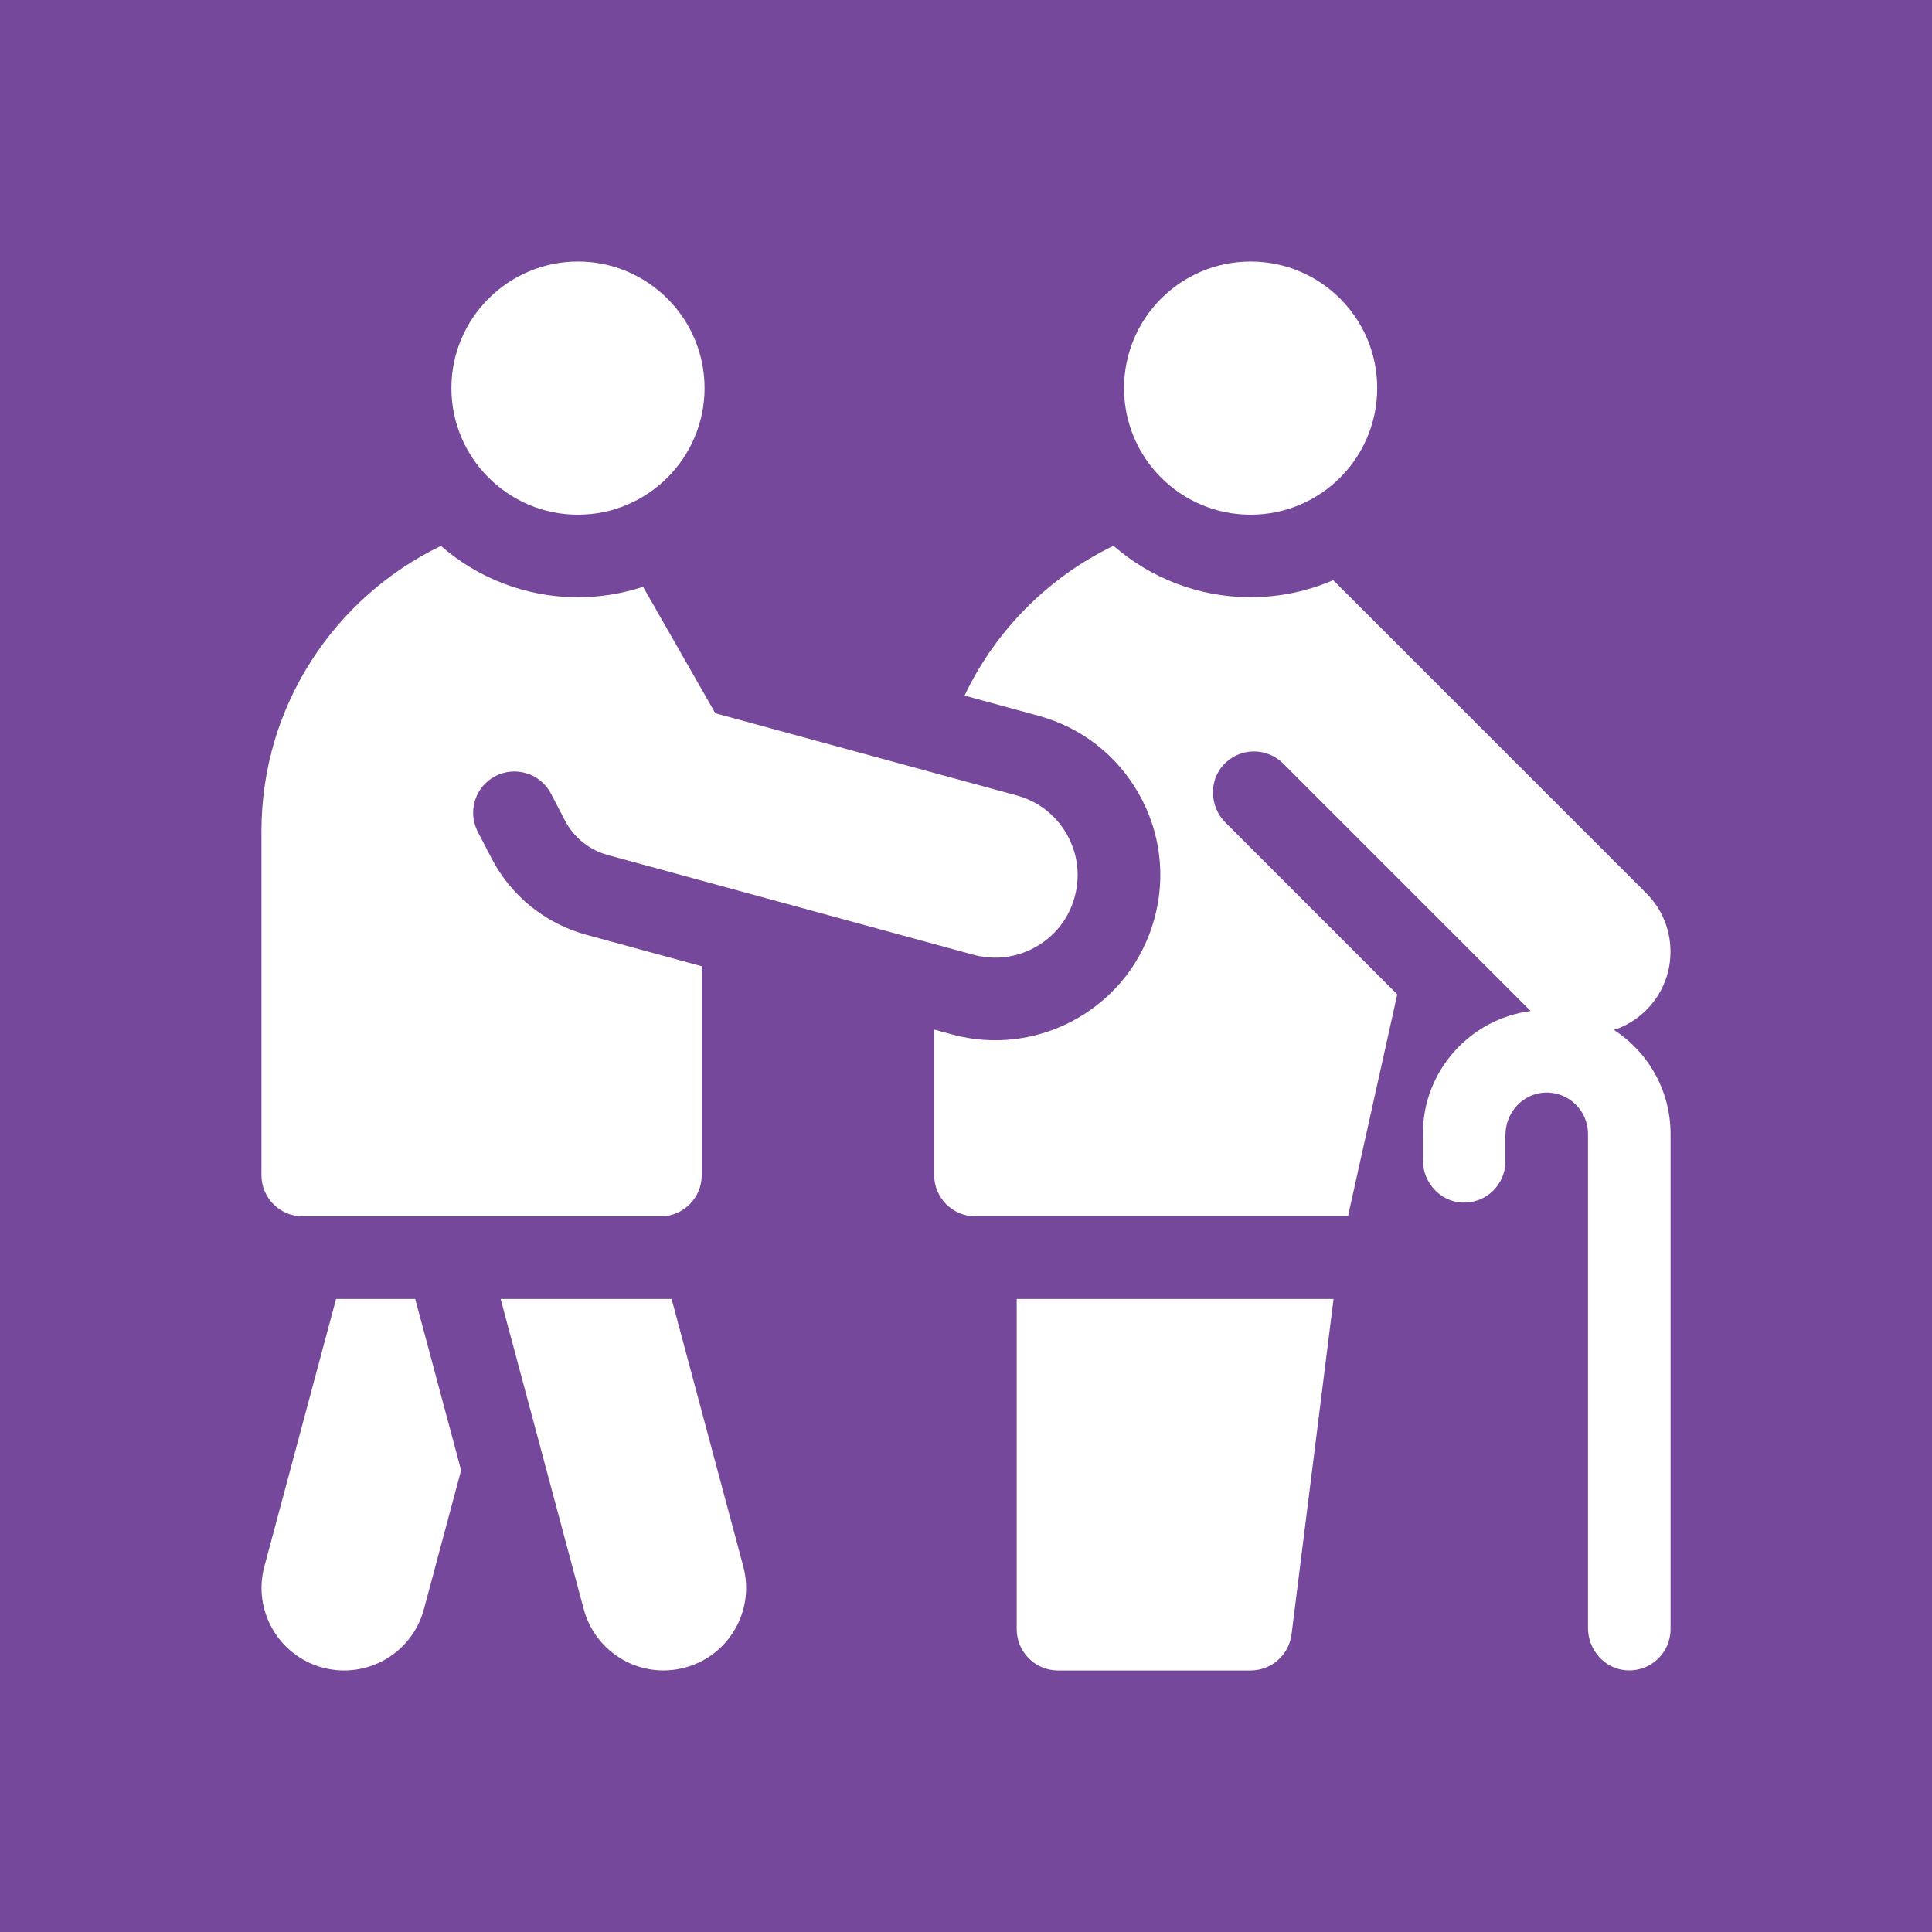 <svg xmlns="http://www.w3.org/2000/svg" xmlns:xlink="http://www.w3.org/1999/xlink" xmlns:xodm="http://www.corel.com/coreldraw/odm/2003" xml:space="preserve" width="35.541mm" height="35.541mm" style="shape-rendering:geometricPrecision; text-rendering:geometricPrecision; image-rendering:optimizeQuality; fill-rule:evenodd; clip-rule:evenodd" viewBox="0 0 493.31 493.31"> <defs> <style type="text/css"> .fil0 {fill:#76489C} .fil1 {fill:white;fill-rule:nonzero} </style> </defs> <g id="Layer_x0020_1">  <rect class="fil0" width="493.31" height="493.31"></rect> <g id="_3112074811920"> <path class="fil1" d="M147.58 131.42c-17.82,0 -32.32,-14.5 -32.32,-32.32 0,-17.82 14.5,-32.32 32.32,-32.32 17.82,0 32.32,14.5 32.32,32.32 0,17.82 -14.5,32.32 -32.32,32.32z"></path> <g> <path class="fil1" d="M412.09 262.99c4.08,-1.35 7.84,-3.97 10.62,-7.88 1.99,-2.8 3.26,-6.08 3.67,-9.5 0.79,-6.59 -1.42,-12.93 -6.02,-17.53l-79.94 -79.94c-6.47,2.79 -13.61,4.35 -21.09,4.35 -13.39,0 -25.63,-4.96 -35.01,-13.13 -7.96,3.83 -15.32,9 -21.78,15.38 -6.81,6.73 -12.27,14.47 -16.26,22.87l18.91 5.16c10.86,2.96 19.92,9.98 25.51,19.76 5.59,9.78 7.03,21.15 4.07,32.01 -2.96,10.86 -9.98,19.92 -19.75,25.51 -6.37,3.64 -13.59,5.56 -20.89,5.56 -3.75,0 -7.49,-0.5 -11.13,-1.5l-4.47 -1.22 0 37.15c0,5.82 4.72,10.54 10.54,10.54l95.11 0 12.59 -56.67 -43.83 -43.83c-4.01,-4.01 -4.38,-10.55 -0.56,-14.75 4.08,-4.48 11.02,-4.61 15.26,-0.37l62.92 62.92c0.09,0.09 0.19,0.18 0.29,0.27 -15.51,2.01 -27.54,15.3 -27.54,31.35l0 6.73c0,5.68 4.36,10.56 10.03,10.83 6.05,0.28 11.05,-4.54 11.05,-10.53l0 -6.72c0,-5.67 4.35,-10.55 10.01,-10.83 6.05,-0.3 11.07,4.54 11.07,10.53l0 126.18c0,5.67 4.36,10.56 10.03,10.82 6.05,0.29 11.05,-4.54 11.05,-10.53l0 -126.48c0,-11.1 -5.76,-20.88 -14.44,-26.52l0 0z"></path> <circle class="fil1" cx="319.33" cy="99.1" r="32.32"></circle> <path class="fil1" d="M259.6 415.99c0,5.82 4.72,10.54 10.54,10.54l49.18 0c5.28,0 9.75,-3.91 10.45,-9.15l10.74 -85.71 -80.91 0 0 84.32z"></path> <g> <g> <path class="fil1" d="M85.81 331.67l-18.31 68.32c-3.01,11.25 3.66,22.8 14.91,25.82 11.25,3.01 22.8,-3.66 25.82,-14.9l9.51 -35.49 -11.72 -43.74 -20.21 0z"></path> </g> <path class="fil1" d="M171.48 331.67l-43.65 0 21.23 79.23c3.01,11.24 14.57,17.92 25.82,14.9 11.25,-3.01 17.92,-14.57 14.91,-25.82l-18.31 -68.32z"></path> </g> </g> <g> <path class="fil1" d="M149.66 238.67c-10.41,-2.84 -19.17,-9.91 -24.14,-19.49l-3.53 -6.8c-2.68,-5.17 -0.66,-11.53 4.5,-14.21 5.17,-2.68 11.53,-0.66 14.21,4.5l3.53 6.8c2.24,4.33 6.22,7.55 10.92,8.84l93.38 25.47c1.85,0.5 3.72,0.75 5.58,0.75 4.66,0 9.24,-1.56 13.11,-4.59 2.74,-2.15 4.89,-4.99 6.24,-8.19 2.62,-6.22 2.19,-13.04 -1.08,-18.76 -2.79,-4.89 -7.32,-8.4 -12.76,-9.88l-76.97 -20.99 -18.45 -32.29c-5.24,1.72 -10.83,2.67 -16.64,2.67 -13.37,0 -25.61,-4.95 -34.98,-13.11 -27.09,13.06 -45.82,40.8 -45.82,72.83l0 87.83c0,5.82 4.72,10.54 10.54,10.54l91.34 0c5.82,0 10.54,-4.72 10.54,-10.54l0 -53.33 -29.54 -8.05z"></path> </g> </g> </g> </svg>